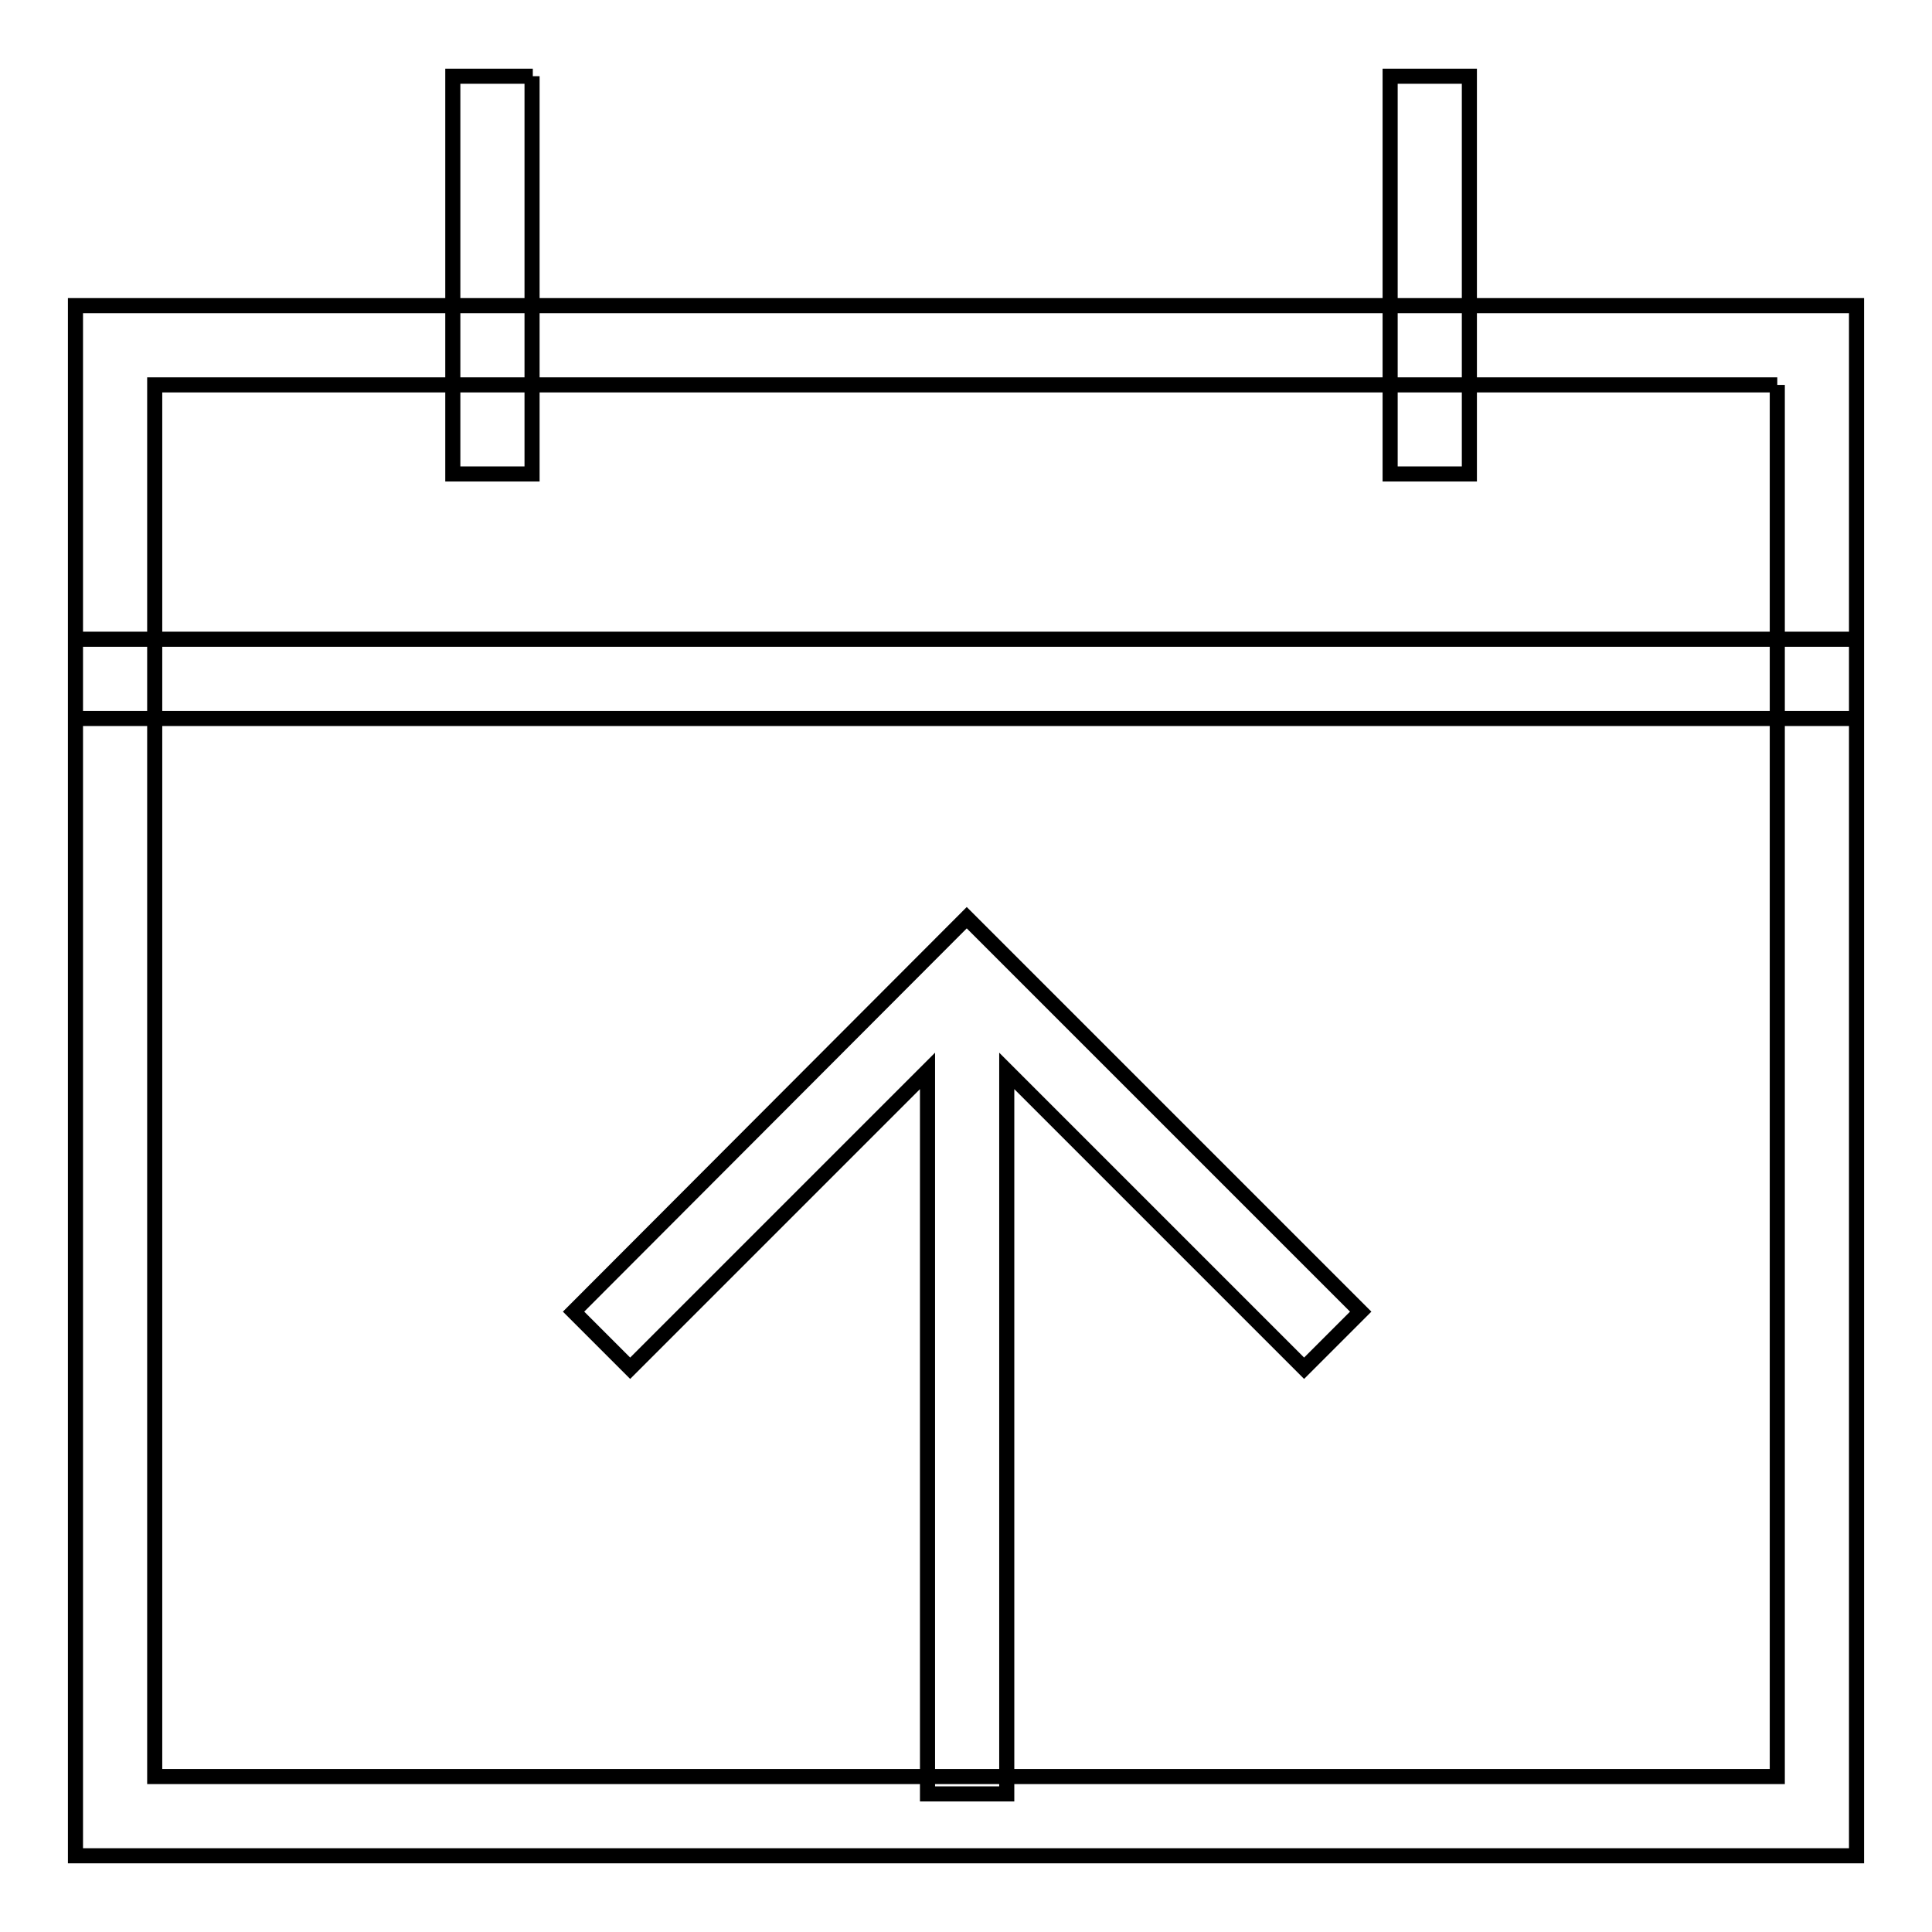 <?xml version="1.0" encoding="utf-8"?>
<!-- Svg Vector Icons : http://www.onlinewebfonts.com/icon -->
<!DOCTYPE svg PUBLIC "-//W3C//DTD SVG 1.1//EN" "http://www.w3.org/Graphics/SVG/1.1/DTD/svg11.dtd">
<svg version="1.1" xmlns="http://www.w3.org/2000/svg" xmlns:xlink="http://www.w3.org/1999/xlink" x="0px" y="0px" viewBox="0 0 256 256" enable-background="new 0 0 256 256" xml:space="preserve">
<g> <path stroke-width="2" fill-opacity="0" stroke="#000000"  d="M235.5,51v184.4H20.5V51H235.5 M246,40.5H10v205.4h236V40.5z M70.6,10.1H60v52.7h10.5V10.1z M194.7,10.1 h-10.5v52.7h10.5V10.1z M246,84.7H10v10.5h236V84.7z M128.1,121.6L76,173.8l7.5,7.5l39.4-39.4v95.8h10.5v-95.8l39.4,39.4l7.5-7.5 L128.1,121.6z"/></g>
</svg>